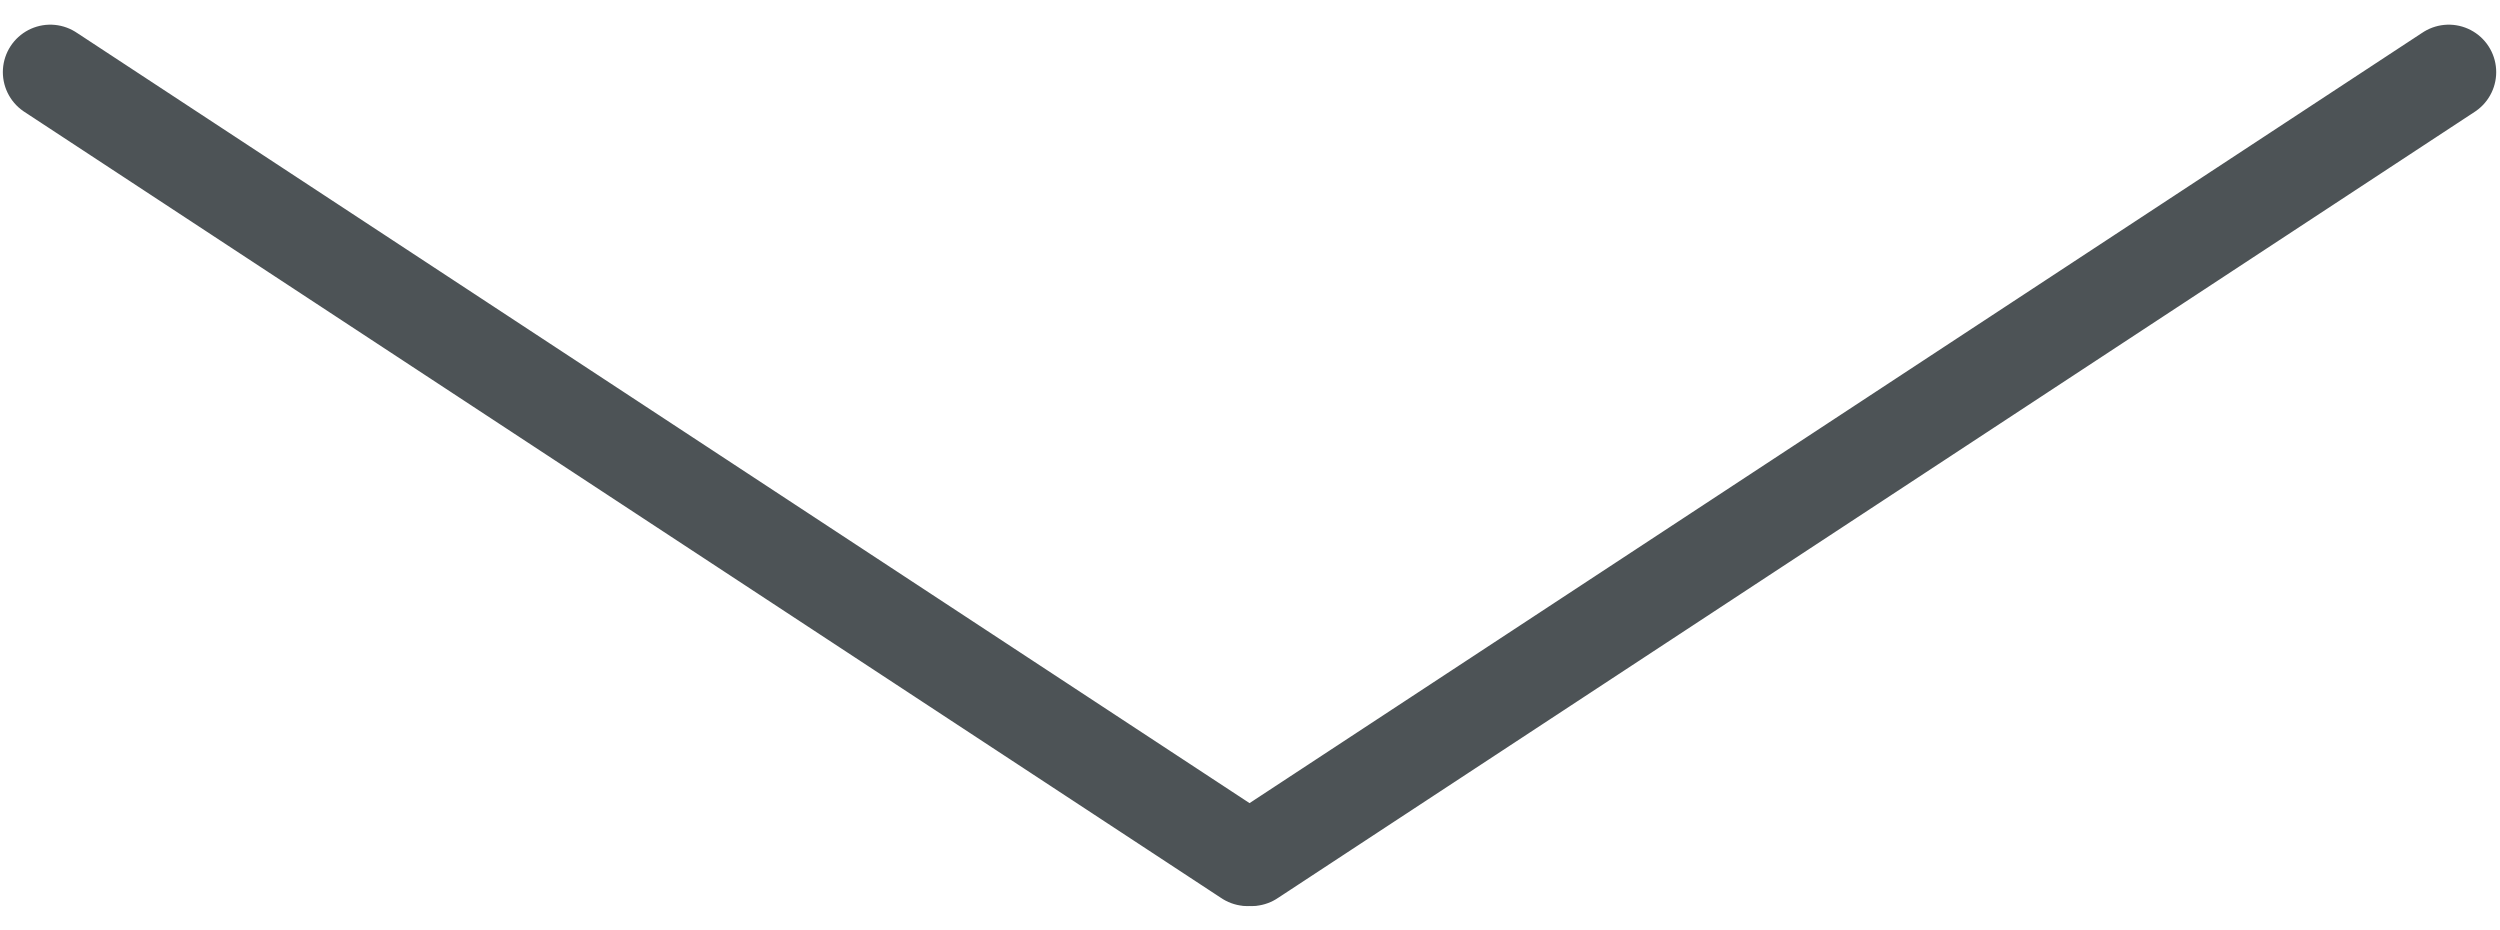<?xml version="1.0" encoding="utf-8"?>
<!-- Generator: Adobe Illustrator 27.2.0, SVG Export Plug-In . SVG Version: 6.00 Build 0)  -->
<svg version="1.1" id="Ebene_1" xmlns="http://www.w3.org/2000/svg" xmlns:xlink="http://www.w3.org/1999/xlink" x="0px" y="0px"
	 viewBox="0 0 26.35 9.8" style="enable-background:new 0 0 26.35 9.8;" xml:space="preserve">
<style type="text/css">
	.st0{fill:none;stroke:#4D5356;stroke-linecap:round;stroke-miterlimit:10;}
</style>
<line class="st0" x1="0.53" y1="0.76" x2="13.15" y2="9.05"/>
<line class="st0" x1="25.81" y1="0.76" x2="13.19" y2="9.05"/>
</svg>
